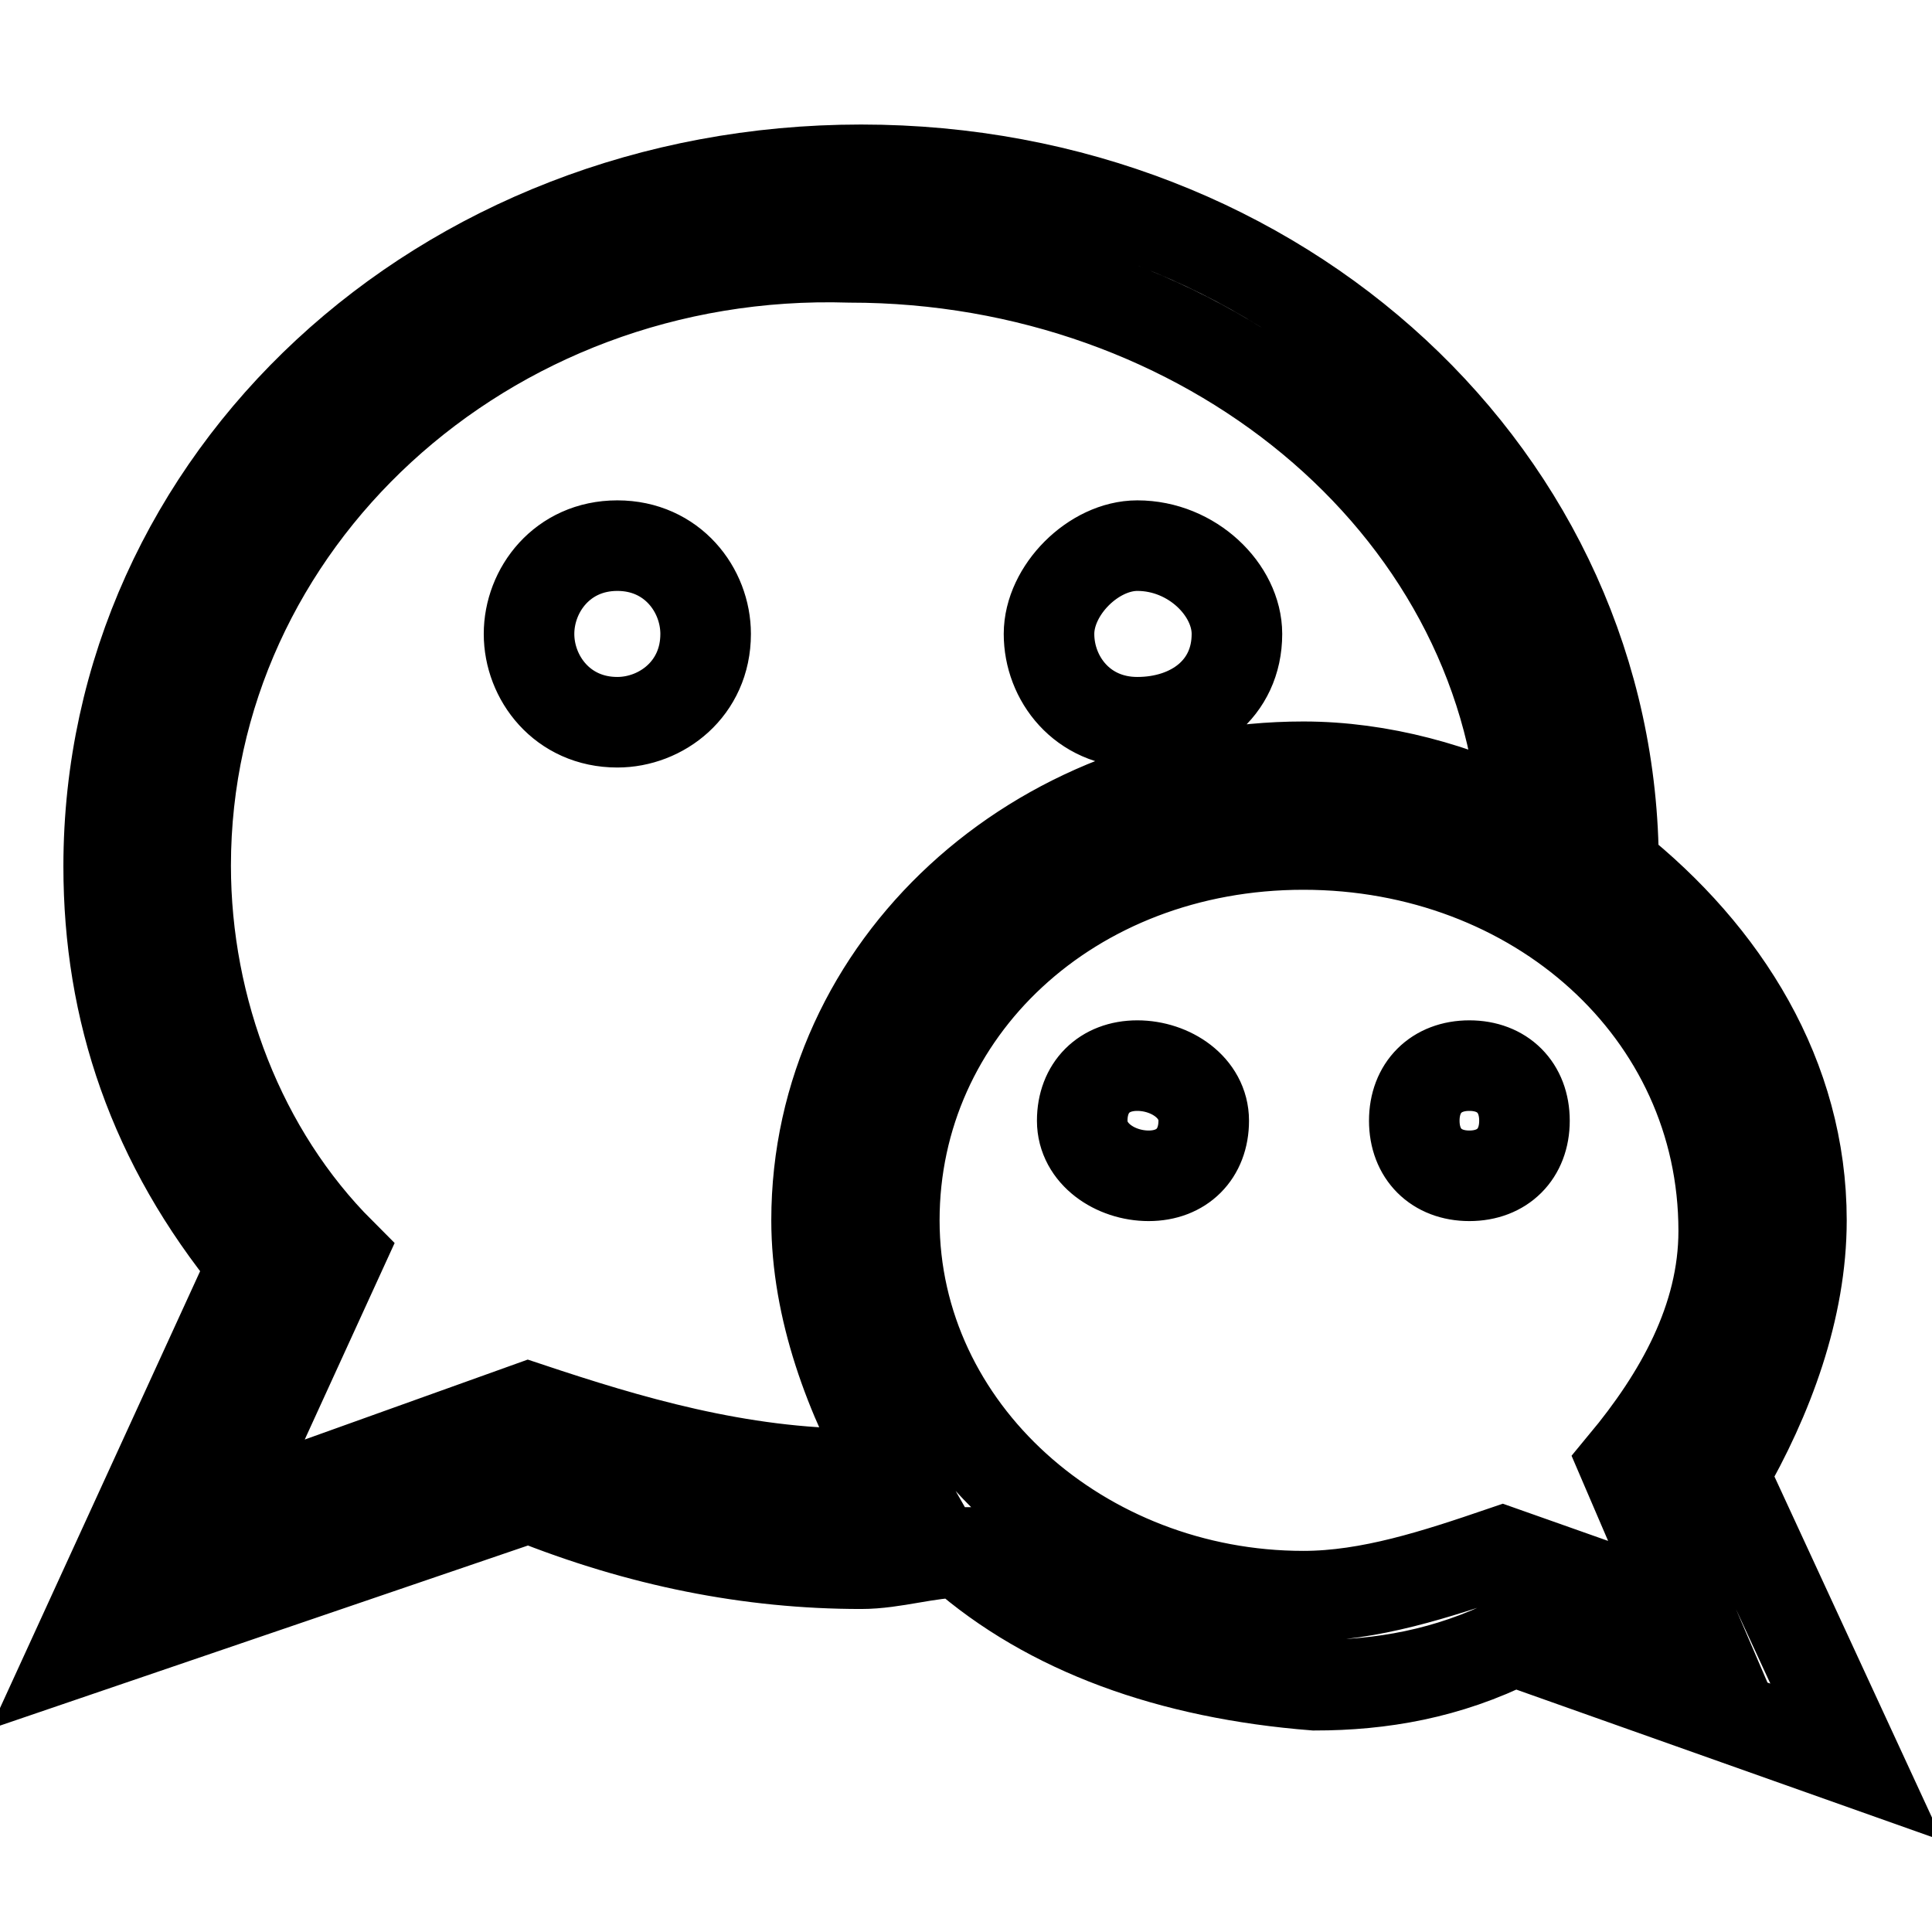 <?xml version="1.0" encoding="utf-8"?>
<!-- Svg Vector Icons : http://www.onlinewebfonts.com/icon -->
<!DOCTYPE svg PUBLIC "-//W3C//DTD SVG 1.1//EN" "http://www.w3.org/Graphics/SVG/1.1/DTD/svg11.dtd">
<svg version="1.1" xmlns="http://www.w3.org/2000/svg" xmlns:xlink="http://www.w3.org/1999/xlink" x="0px" y="0px" viewBox="0 0 256 256" enable-background="new 0 0 256 256" xml:space="preserve">
<g> <path stroke-width="12" fill-opacity="0" stroke="#000000"  d="M194.7,141.2c4.4,0,7.3,2.9,7.3,7.3c0,4.4-2.9,7.3-7.3,7.3c-4.4,0-7.3-2.9-7.3-7.3 C187.4,144.1,190.3,141.2,194.7,141.2z M159.5,148.5c0,4.4-2.9,7.3-7.3,7.3c-4.4,0-8.8-2.9-8.8-7.3c0-4.4,2.9-7.3,7.3-7.3 C155.1,141.2,159.5,144.1,159.5,148.5z M150.7,72.3c7.3,0,13.2,5.9,13.2,11.7c0,7.3-5.9,11.7-13.2,11.7S139,89.9,139,84 C139,78.2,144.9,72.3,150.7,72.3z M81.8,72.3c7.3,0,11.7,5.9,11.7,11.7c0,7.3-5.9,11.7-11.7,11.7c-7.3,0-11.7-5.9-11.7-11.7 C70.1,78.2,74.5,72.3,81.8,72.3z M108.2,161.7c0-33.7,29.3-60.1,64.5-60.1c10.3,0,20.5,2.9,29.3,7.3c-2.9-42.5-42.5-74.8-89.4-74.8 c-48.4-1.5-88,35.2-88,80.6c0,19.1,7.3,38.1,20.5,51.3l-16.1,35.2l41-14.7c13.2,4.4,27.9,8.8,44,8.8c1.5,0,2.9,0,4.4,0 C112.6,185.2,108.2,173.4,108.2,161.7L108.2,161.7z M127.3,205.7c-4.4,0-8.8,1.5-13.2,1.5c-14.7,0-29.3-2.9-44-8.8L10,218.9 l23.5-51.3c-13.2-16.1-19.1-33.7-19.1-52.8c0-51.3,44-92.3,99.7-92.3c55.7,0,99.7,41,99.7,92.3l0,0c14.7,11.7,24.9,27.9,24.9,46.9 c0,11.7-4.4,23.5-10.3,33.7l17.6,38.1l-45.4-16.1c-8.8,4.4-17.6,5.9-26.4,5.9C155.1,221.8,139,216,127.3,205.7L127.3,205.7z  M172.7,111.9c-30.8,0-54.2,22-54.2,49.8c0,27.9,24.9,49.8,54.2,49.8c8.8,0,17.6-2.9,26.4-5.9l24.9,8.8l-8.8-20.5 c7.3-8.8,13.2-19.1,13.2-30.8C228.4,133.9,203.5,111.9,172.7,111.9L172.7,111.9z"/></g>
</svg>